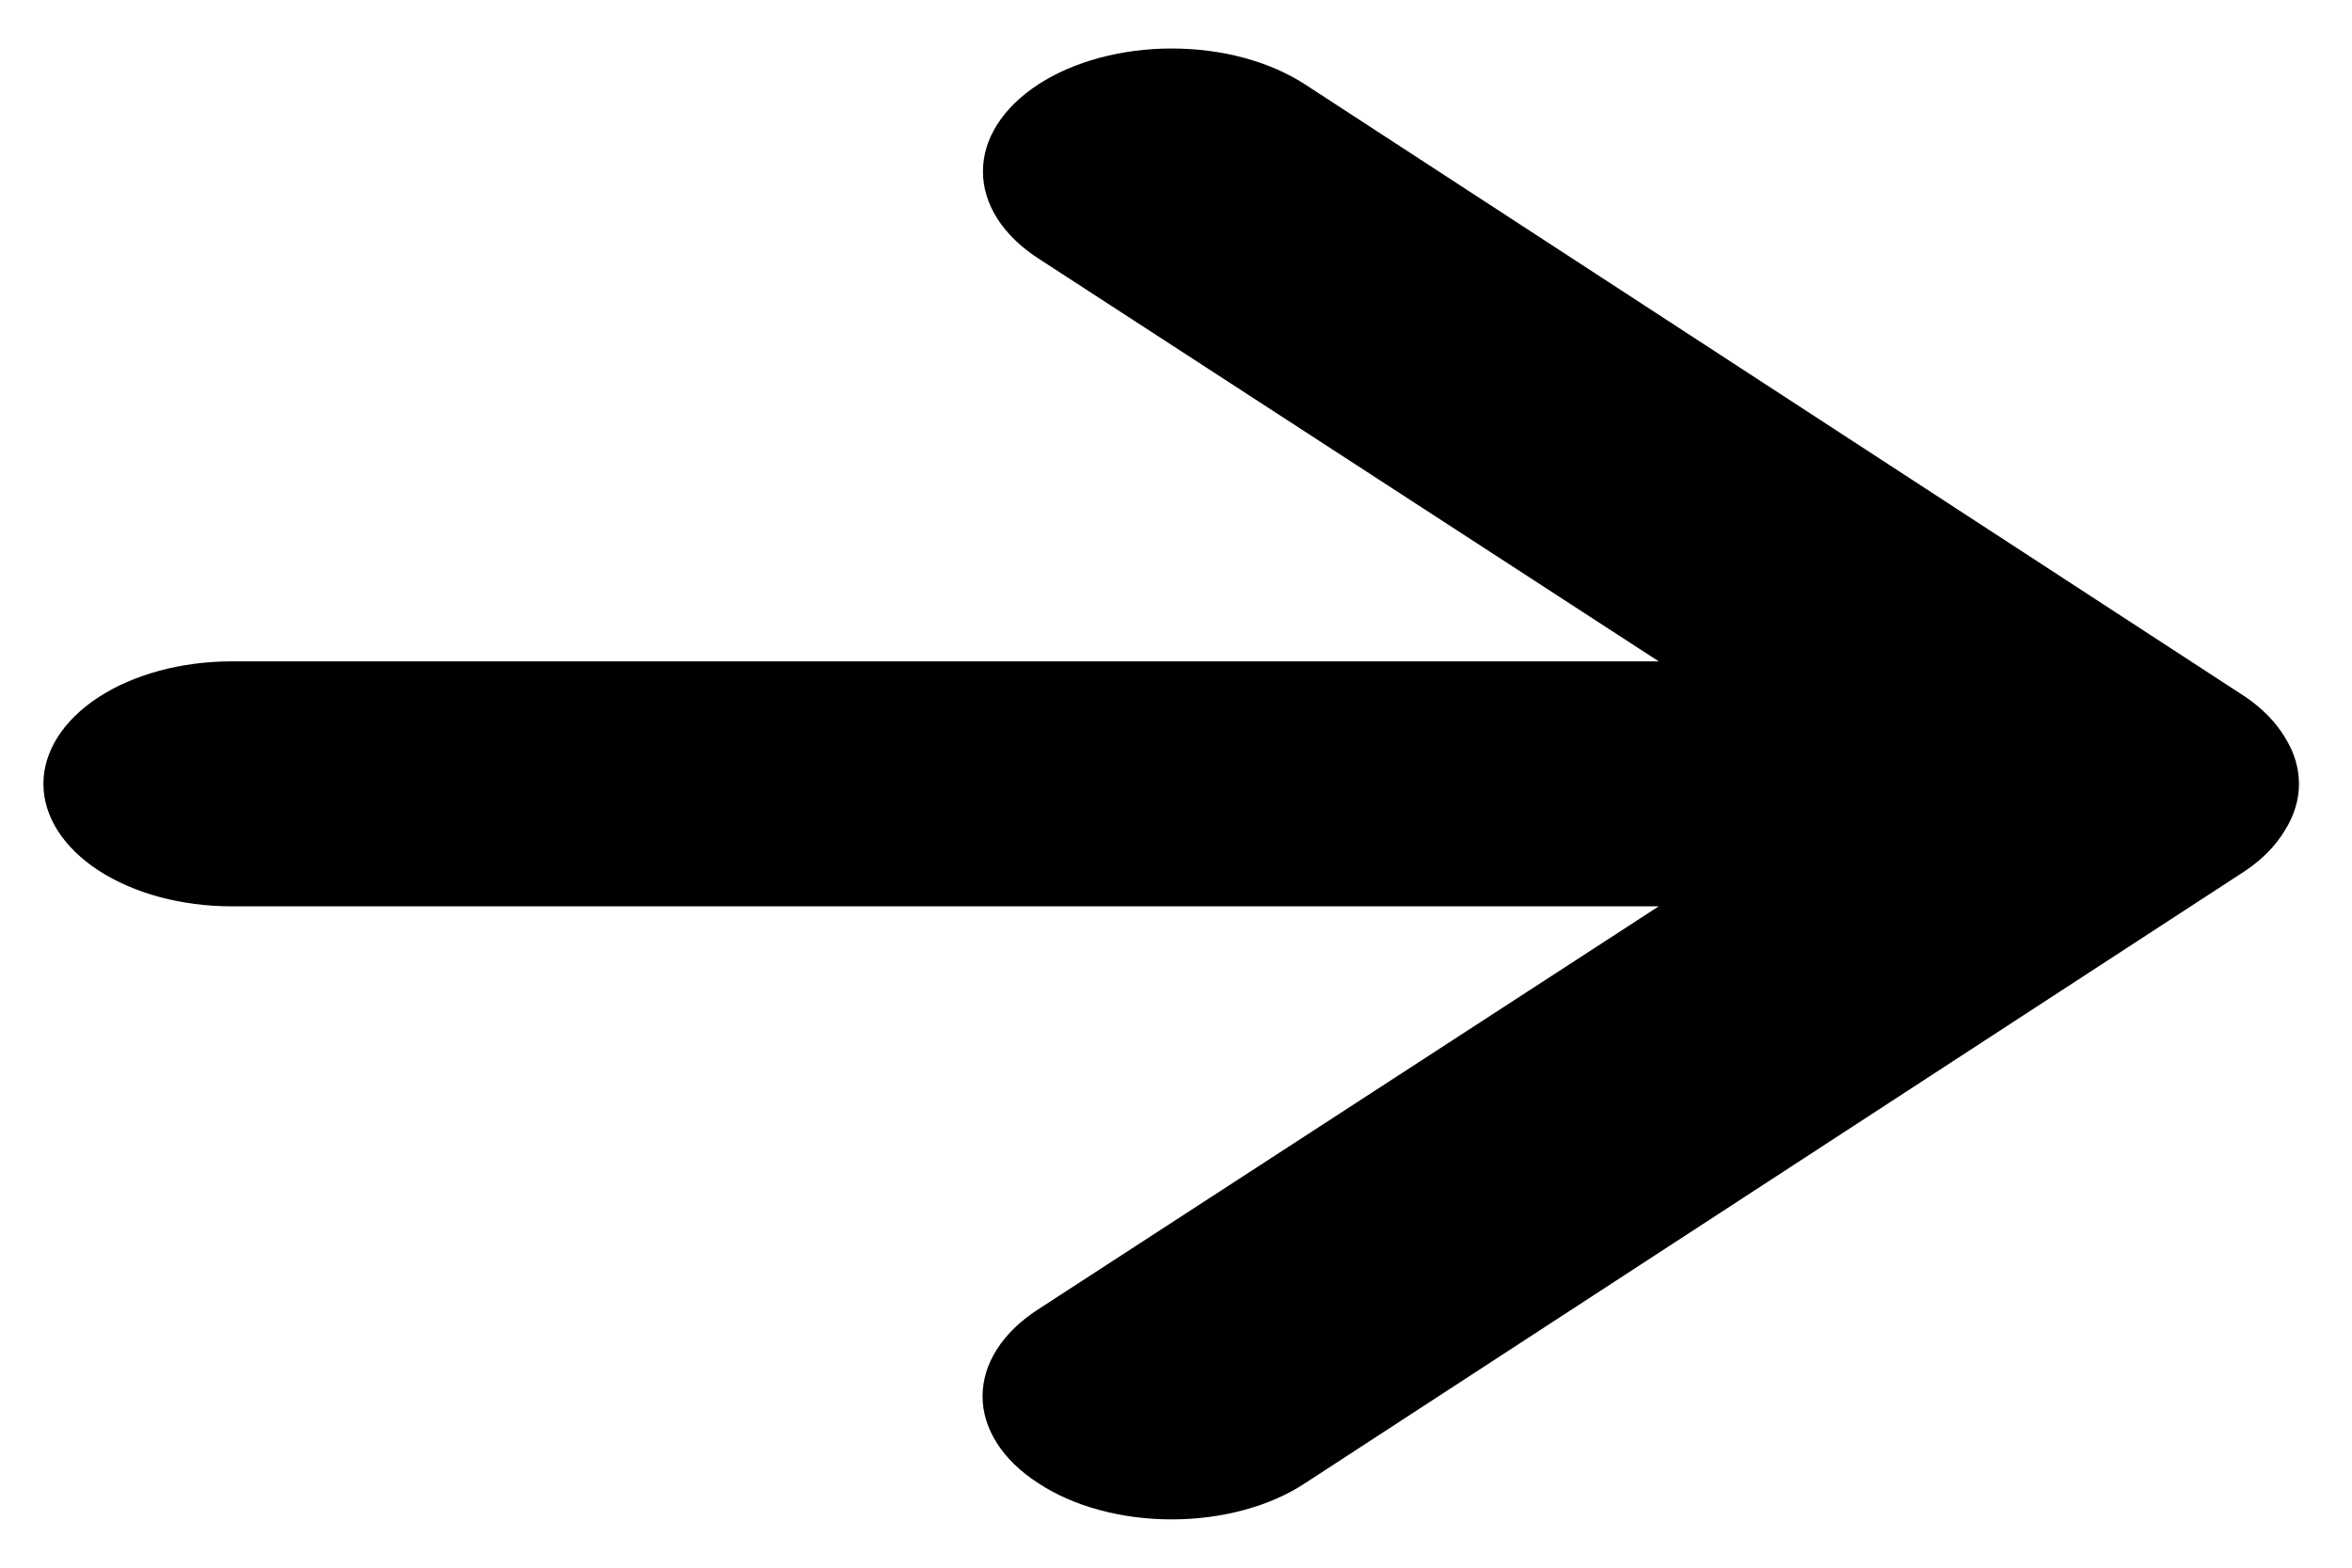 <svg width="24" height="16" viewBox="0 0 24 16" fill="none" xmlns="http://www.w3.org/2000/svg">
<path d="M23.315 7.525C23.224 7.372 23.087 7.231 22.912 7.112L13.318 0.862C13.139 0.746 12.927 0.653 12.693 0.59C12.46 0.527 12.209 0.495 11.956 0.495C11.445 0.495 10.955 0.627 10.594 0.862C10.415 0.979 10.273 1.117 10.176 1.27C10.079 1.422 10.03 1.585 10.03 1.75C10.03 2.083 10.232 2.402 10.594 2.637L16.926 6.75H2.362C1.853 6.75 1.365 6.882 1.005 7.116C0.646 7.351 0.443 7.668 0.443 8C0.443 8.332 0.646 8.649 1.005 8.884C1.365 9.118 1.853 9.25 2.362 9.25H16.926L10.594 13.363C10.414 13.479 10.271 13.617 10.174 13.769C10.076 13.922 10.026 14.085 10.026 14.25C10.026 14.415 10.076 14.578 10.174 14.731C10.271 14.883 10.414 15.021 10.594 15.137C10.772 15.255 10.984 15.348 11.218 15.411C11.452 15.475 11.703 15.507 11.956 15.507C12.209 15.507 12.46 15.475 12.694 15.411C12.928 15.348 13.14 15.255 13.318 15.137L22.912 8.887C23.087 8.769 23.224 8.628 23.315 8.475C23.507 8.171 23.507 7.829 23.315 7.525Z" fill="black"/>
</svg>
